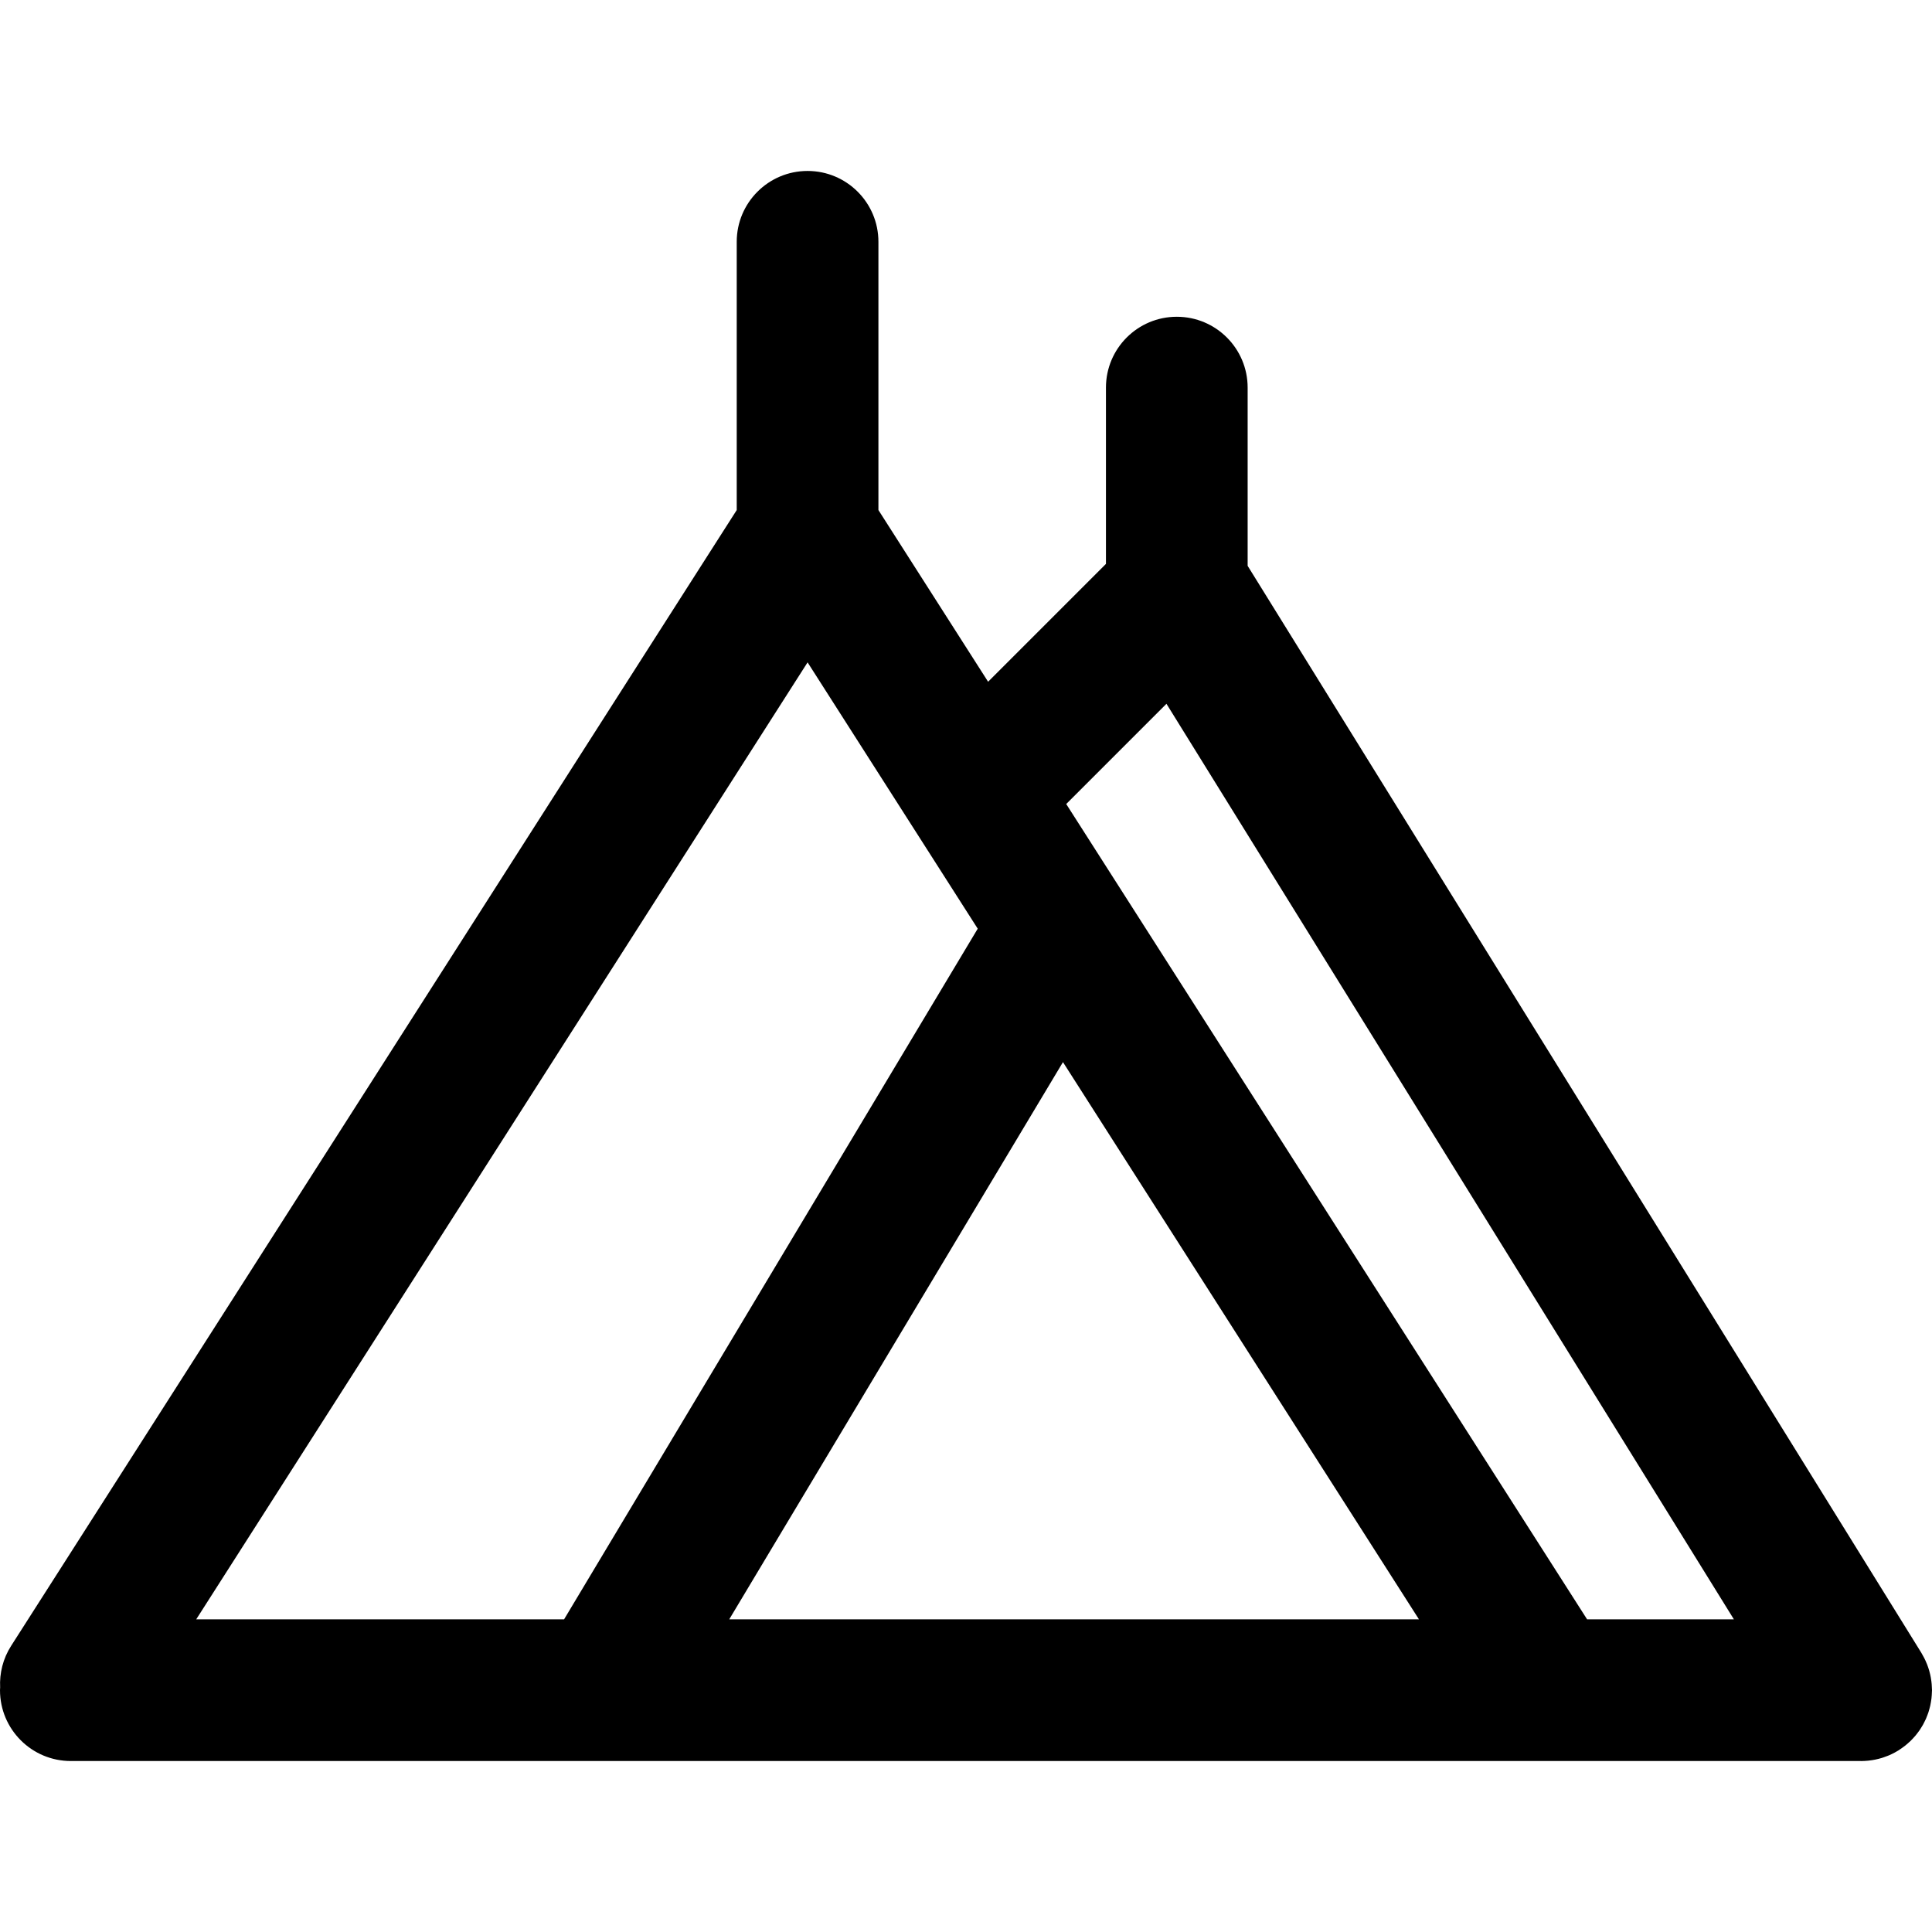 <?xml version="1.0" encoding="iso-8859-1"?>
<!-- Uploaded to: SVG Repo, www.svgrepo.com, Generator: SVG Repo Mixer Tools -->
<svg fill="#000000" height="800px" width="800px" version="1.1" id="Layer_1" xmlns="http://www.w3.org/2000/svg" xmlns:xlink="http://www.w3.org/1999/xlink" 
	 viewBox="0 0 511.999 511.999" xml:space="preserve">
<g>
	<g>
		<path d="M511.976,447.475c-0.009-0.38-0.026-0.76-0.058-1.14c-0.021-0.254-0.049-0.504-0.08-0.756
			c-0.044-0.353-0.096-0.703-0.161-1.055c-0.05-0.277-0.108-0.551-0.17-0.822c-0.073-0.313-0.151-0.623-0.24-0.934
			c-0.086-0.303-0.18-0.602-0.282-0.899c-0.093-0.272-0.19-0.541-0.295-0.809c-0.128-0.325-0.265-0.645-0.411-0.961
			c-0.109-0.237-0.22-0.472-0.339-0.705c-0.17-0.333-0.35-0.657-0.539-0.978c-0.078-0.131-0.139-0.267-0.219-0.397l-178.542-288.07
			v-47.228c0-10.369-8.406-18.775-18.775-18.775c-10.369,0-18.775,8.406-18.775,18.775v46.717l-31.23,31.23l-29.067-45.498v-71.09
			c0-10.369-8.406-18.775-18.775-18.775c-10.369,0-18.775,8.406-18.775,18.775v71.092L2.953,436.161
			c-2.18,3.413-3.103,7.262-2.916,11.021C0.028,447.427,0,447.668,0,447.915c0,10.369,8.406,18.775,18.775,18.775h384.136h6.349
			h83.904c0.026,0,0.053,0.003,0.078,0.003c0.581,0,1.162-0.038,1.742-0.091c0.108-0.01,0.214-0.021,0.32-0.033
			c1.11-0.123,2.217-0.345,3.306-0.672c0.151-0.045,0.3-0.094,0.451-0.144c0.393-0.129,0.782-0.272,1.169-0.428
			c0.138-0.055,0.278-0.106,0.414-0.165c0.472-0.204,0.939-0.428,1.399-0.675c0.154-0.083,0.302-0.173,0.453-0.259
			c0.205-0.118,0.414-0.227,0.617-0.353c0.091-0.056,0.171-0.123,0.26-0.18c0.297-0.192,0.585-0.394,0.87-0.602
			c0.233-0.169,0.466-0.338,0.69-0.516c0.23-0.184,0.451-0.379,0.672-0.573c0.252-0.222,0.503-0.442,0.741-0.673
			c0.177-0.173,0.342-0.354,0.511-0.533c0.253-0.268,0.504-0.534,0.74-0.814c0.151-0.178,0.29-0.366,0.434-0.551
			c0.225-0.289,0.451-0.577,0.657-0.879c0.15-0.218,0.287-0.447,0.428-0.672c0.174-0.278,0.35-0.553,0.509-0.839
			c0.155-0.279,0.293-0.567,0.434-0.855c0.12-0.245,0.247-0.488,0.355-0.737c0.144-0.327,0.267-0.663,0.392-0.999
			c0.084-0.227,0.174-0.452,0.249-0.682c0.111-0.34,0.204-0.688,0.295-1.036c0.065-0.245,0.134-0.488,0.189-0.736
			c0.07-0.318,0.124-0.641,0.178-0.965c0.05-0.298,0.1-0.596,0.136-0.896c0.033-0.275,0.053-0.555,0.073-0.835
			c0.026-0.36,0.049-0.72,0.055-1.081c0.001-0.103,0.015-0.203,0.015-0.307C511.999,447.764,511.98,447.621,511.976,447.475z
			 M51.999,429.14l162.019-253.607l28.891,45.225c0.013,0.019,0.024,0.039,0.038,0.058l16.159,25.294L149.488,429.14H51.999z
			 M193.256,429.14l88.441-147.669l94.34,147.669H193.256z M420.597,429.14L282.559,213.072l26.562-26.562l150.378,242.63H420.597z"
			/>
	</g>
</g>
</svg>